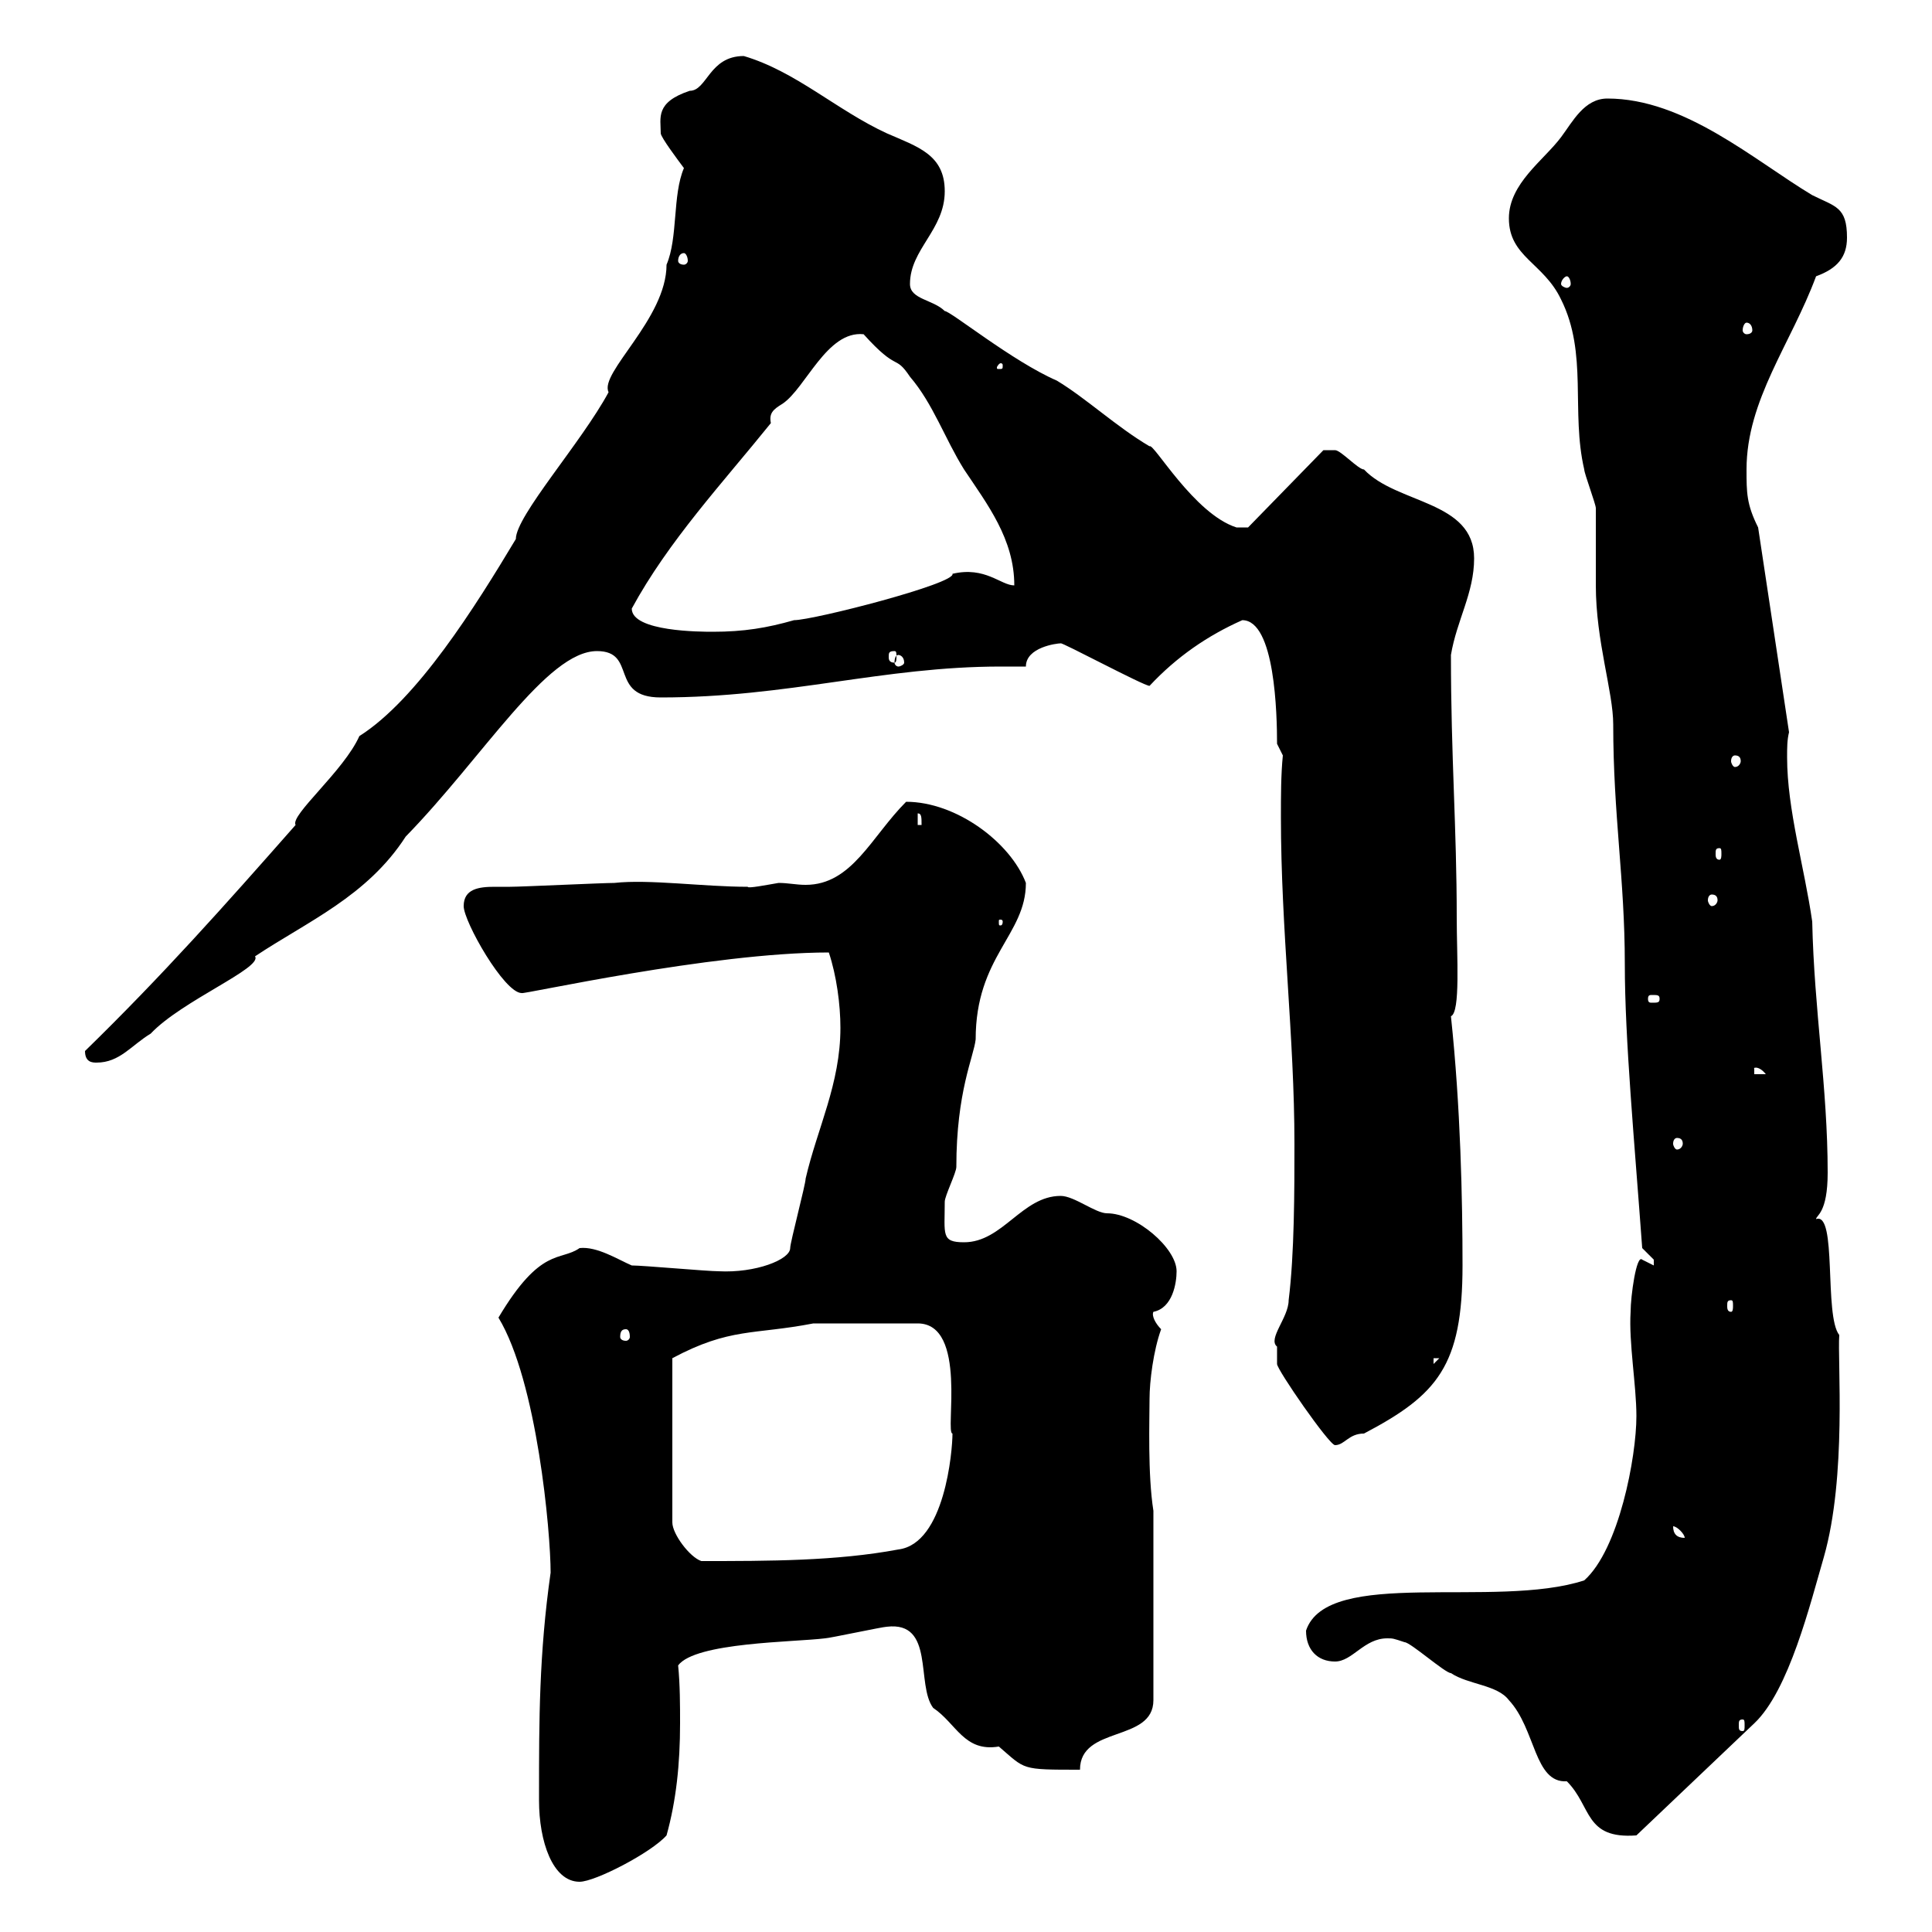 <svg xmlns="http://www.w3.org/2000/svg" xmlns:xlink="http://www.w3.org/1999/xlink" width="300" height="300"><path d="M83.70 278.40C83.70 278.40 83.70 279.60 83.70 279.60C83.70 285.90 85.80 292.20 90 292.20C92.40 292.20 101.10 287.70 103.50 285C105 279.60 105.60 273.90 105.60 267.60C105.60 264.90 105.60 261.60 105.30 258.60C108 255 123.30 255 128.10 254.40C128.70 254.40 137.10 252.60 137.70 252.60C145.20 251.70 142.20 261.60 144.90 265.20C148.50 267.60 149.70 272.10 155.10 271.20C159.30 274.80 158.40 274.80 167.70 274.80C167.70 267.90 179.10 270.60 179.10 264L179.10 234.60C178.20 228.90 178.50 220.50 178.50 217.20C178.50 214.50 179.10 209.70 180.30 206.40C179.40 205.50 178.80 204.30 179.10 203.70C182.10 203.10 182.70 199.20 182.70 197.40C182.70 193.80 176.40 188.40 171.90 188.40C170.10 188.40 166.80 185.70 164.70 185.70C158.70 185.70 155.70 192.90 149.70 192.90C146.10 192.90 146.70 191.70 146.70 186.60C146.70 185.70 148.50 182.10 148.50 181.20C148.50 169.50 151.20 164.10 151.50 161.40C151.50 148.50 159.30 145.20 159.30 137.10C156.90 130.80 148.50 124.50 140.70 124.50C135.30 129.90 132.30 137.40 125.10 137.40C123.60 137.40 122.40 137.10 120.90 137.10C119.10 137.40 116.10 138 116.10 137.70C109.20 137.70 100.80 136.50 95.40 137.10C93.60 137.10 81 137.70 79.20 137.70C78.30 137.70 77.70 137.70 76.80 137.70C74.40 137.70 72 138 72 140.70C72 143.10 78.30 154.20 81 154.20C81 154.50 110.40 147.90 128.70 147.90C129.90 151.50 130.50 156 130.50 159.60C130.50 168.30 126.90 175.20 125.10 183C125.10 183.90 122.70 192.90 122.70 193.80C122.70 195.60 117.30 197.70 111.60 197.40C109.80 197.40 99.90 196.50 98.10 196.50C96 195.60 92.70 193.50 90 193.80C87 195.90 84 193.50 77.40 204.60C83.40 214.50 85.50 237.90 85.50 244.20C83.70 256.80 83.70 267.30 83.70 278.40ZM215.40 254.40C216.30 254.40 216.30 254.40 218.10 255C219 255 224.40 259.80 225.30 259.80C228 261.60 232.50 261.60 234.30 264C238.50 268.50 238.20 276.90 243.30 276.60C247.20 280.50 246 285.60 254.10 285L272.40 267.60C277.80 262.50 281.10 249 283.20 241.80C286.80 229.20 285.30 211.20 285.60 207.30C283.20 204.30 285.30 188.10 282 189.30C282 188.70 283.80 188.40 283.80 182.10C283.80 168.90 281.70 156.90 281.40 143.10C280.20 134.70 277.50 125.70 277.50 117.60C277.50 116.10 277.50 114.90 277.80 113.70L273 81.90C271.20 78.30 271.20 76.50 271.20 72.90C271.20 62.10 278.10 53.40 282 42.90C285.30 41.70 286.80 39.90 286.80 36.90C286.80 32.10 285 32.10 281.40 30.30C272.40 24.90 261.60 15.30 249.60 15.30C246 15.30 244.20 18.90 242.40 21.30C239.70 24.90 234.30 28.50 234.30 33.90C234.30 39.90 239.70 40.80 242.40 46.50C246.60 54.90 243.90 63.90 246 72.90C246 73.50 247.80 78.30 247.80 78.90C247.80 80.10 247.80 90.30 247.80 90.90C247.80 99.60 250.50 107.40 250.50 112.50C250.50 126.60 252.30 136.50 252.30 149.70C252.30 161.40 253.80 177.30 255 193.80C255 193.80 256.80 195.60 256.80 195.60C256.80 196.50 256.80 196.50 256.80 196.50C256.80 196.50 255 195.60 255 195.60C254.10 194.70 253.20 201.30 253.20 203.70C252.90 208.50 254.10 215.10 254.10 219.90C254.10 226.20 251.40 240.60 246 245.40C232.20 249.90 206.10 243.30 202.80 253.20C202.80 256.20 204.60 258 207.30 258C210 258 211.80 254.40 215.40 254.40ZM270.60 267C270.90 267 270.90 267.30 270.90 267.90C270.90 268.50 270.90 268.80 270.60 268.80C270 268.80 270 268.50 270 267.90C270 267.30 270 267 270.60 267ZM104.40 210.90C113.40 206.10 117 207.30 126.30 205.50L142.50 205.50C150.30 205.50 146.70 222.60 147.90 222.60C147.90 225.30 146.70 239.70 139.50 240.60C129.90 242.40 119.40 242.40 108.90 242.40C107.10 241.80 104.40 238.20 104.40 236.40ZM259.80 237C260.40 237 261.60 238.20 261.60 238.80C260.40 238.80 259.80 238.20 259.80 237ZM198.30 209.10C198.30 210 198.30 211.80 198.30 211.80C198.30 212.70 206.40 224.40 207.30 224.40C208.80 224.40 209.40 222.60 211.80 222.60C223.20 216.60 227.10 212.10 227.10 196.50C227.10 186.30 226.80 171.90 225.30 157.80C226.80 157.20 226.20 148.50 226.20 142.50C226.20 128.40 225.30 117.60 225.30 101.70C226.20 96.30 228.90 92.10 228.90 86.70C228.90 77.70 216.90 78.30 211.80 72.90C210.90 72.90 208.20 69.90 207.30 69.90C206.40 69.90 206.10 69.90 205.50 69.90L193.80 81.90L192 81.90C185.40 79.80 179.10 68.70 178.50 69.30C173.40 66.30 168.60 61.80 164.10 59.10C157.20 56.10 147.60 48.30 146.70 48.30C144.90 46.50 141.30 46.50 141.30 44.10C141.30 38.70 146.70 35.70 146.70 29.70C146.70 24 142.50 22.80 137.70 20.70C129.90 17.10 123.60 11.10 115.50 8.70C110.10 8.70 109.80 14.10 107.10 14.10C101.70 15.90 102.60 18.30 102.60 20.70C102.60 21.30 105.30 24.90 106.20 26.10C104.40 30.30 105.30 36.90 103.50 41.10C103.50 49.50 93 57.90 94.50 60.90C90.30 68.70 80.10 80.10 80.10 83.70C73.80 94.20 64.80 108.60 55.80 114.30C53.40 119.70 45 126.60 45.90 128.10C34.80 140.70 25.20 151.50 13.20 163.20C13.20 165 14.40 165 15 165C18.60 165 20.40 162.30 23.40 160.50C28.20 155.40 40.80 150.30 39.60 148.50C47.70 143.10 57 139.20 63 129.90C75 117.60 84.90 101.10 92.70 101.10C99 101.10 94.50 108.30 102.60 108.30C122.40 108.30 137.10 103.50 155.40 103.50C156.90 103.50 157.80 103.50 159.30 103.50C159.30 100.50 164.10 99.90 164.70 99.90C164.70 99.60 177.60 106.50 178.50 106.50C182.70 102 187.50 98.70 192.90 96.30C198 96.30 198.30 111 198.30 115.50C198.30 115.50 199.20 117.30 199.20 117.30C198.90 120.30 198.90 123.60 198.90 126.90C198.90 144.30 201 161.10 201 177.60C201 184.80 201 194.70 200.10 201.90C200.10 204.60 196.80 207.90 198.30 209.10ZM222.60 210.90L223.50 210.90L222.60 211.80ZM97.20 206.40C97.50 206.40 97.80 206.70 97.80 207.60C97.80 207.90 97.50 208.20 97.20 208.20C96.60 208.20 96.30 207.90 96.30 207.60C96.30 206.70 96.60 206.40 97.20 206.40ZM268.80 201.90C269.10 201.90 269.10 202.20 269.10 202.80C269.10 203.10 269.10 203.70 268.80 203.70C268.20 203.70 268.20 203.10 268.20 202.80C268.20 202.20 268.20 201.90 268.80 201.90ZM260.40 176.70C261 176.70 261.30 177 261.30 177.60C261.30 177.90 261 178.50 260.40 178.50C260.10 178.50 259.80 177.90 259.80 177.60C259.80 177 260.10 176.70 260.40 176.70ZM272.40 165.90C272.10 165.90 273 165.30 274.20 166.80L272.40 166.80ZM257.70 155.10C257.70 155.70 257.40 155.70 256.50 155.70C256.20 155.70 255.90 155.70 255.90 155.10C255.90 154.50 256.20 154.50 256.50 154.50C257.40 154.50 257.70 154.50 257.70 155.10ZM155.70 143.10C155.70 143.70 155.40 143.70 155.40 143.70C155.10 143.70 155.10 143.70 155.10 143.10C155.10 142.80 155.10 142.80 155.40 142.80C155.40 142.80 155.70 142.80 155.70 143.10ZM265.80 138.90C266.40 138.90 266.70 139.20 266.70 139.80C266.70 140.10 266.40 140.70 265.80 140.70C265.50 140.70 265.20 140.10 265.20 139.80C265.20 139.20 265.50 138.90 265.80 138.90ZM267 131.70C267.30 131.70 267.30 132 267.30 132.60C267.30 132.90 267.30 133.50 267 133.50C266.40 133.50 266.40 132.90 266.40 132.60C266.40 132 266.40 131.70 267 131.70ZM142.50 126.30C143.10 126.30 143.10 126.90 143.10 128.10L142.50 128.10ZM269.40 117.30C270 117.30 270.30 117.60 270.30 118.20C270.30 118.50 270 119.10 269.40 119.10C269.10 119.10 268.80 118.50 268.80 118.20C268.80 117.60 269.10 117.30 269.40 117.30ZM139.50 101.70C139.80 101.70 140.40 102 140.40 102.90C140.40 103.20 139.80 103.50 139.50 103.50C139.20 103.50 138.90 103.20 138.90 102.90C138.90 102 139.20 101.70 139.50 101.70ZM138.90 101.10C139.20 101.10 139.20 101.40 139.20 102C139.20 102.30 139.20 102.90 138.90 102.90C138 102.90 138 102.30 138 102C138 101.40 138 101.10 138.90 101.10ZM98.10 94.50C103.80 84 112.20 75 119.70 65.70C119.40 64.20 120 63.60 121.50 62.70C125.10 60.30 128.40 51.30 134.10 51.90C139.50 57.90 138.90 54.90 141.30 58.50C144.90 62.70 146.70 68.10 149.70 72.90C153.30 78.30 157.50 83.70 157.50 90.90C155.40 90.90 153 87.90 147.90 89.10C148.50 90.60 126.30 96.30 123.30 96.30C119.10 97.50 115.50 98.10 110.70 98.10C108.90 98.10 98.10 98.10 98.10 94.50ZM155.70 56.70C155.70 57.30 155.70 57.30 155.10 57.30C154.80 57.30 154.80 57.30 154.80 57C154.80 57 155.10 56.40 155.40 56.40C155.40 56.40 155.70 56.40 155.70 56.70ZM271.20 50.10C271.80 50.10 272.10 50.70 272.10 51.30C272.10 51.60 271.80 51.90 271.20 51.90C270.90 51.90 270.60 51.60 270.60 51.30C270.60 50.70 270.90 50.10 271.20 50.10ZM243.30 42.90C243.60 42.90 243.90 43.50 243.90 44.10C243.90 44.40 243.60 44.70 243.30 44.70C243 44.70 242.40 44.40 242.40 44.10C242.40 43.50 243 42.90 243.30 42.90ZM106.20 39.30C106.50 39.30 106.80 39.90 106.80 40.50C106.80 40.80 106.50 41.10 106.20 41.10C105.60 41.10 105.30 40.80 105.30 40.50C105.30 39.90 105.60 39.30 106.20 39.30Z"/></svg>
